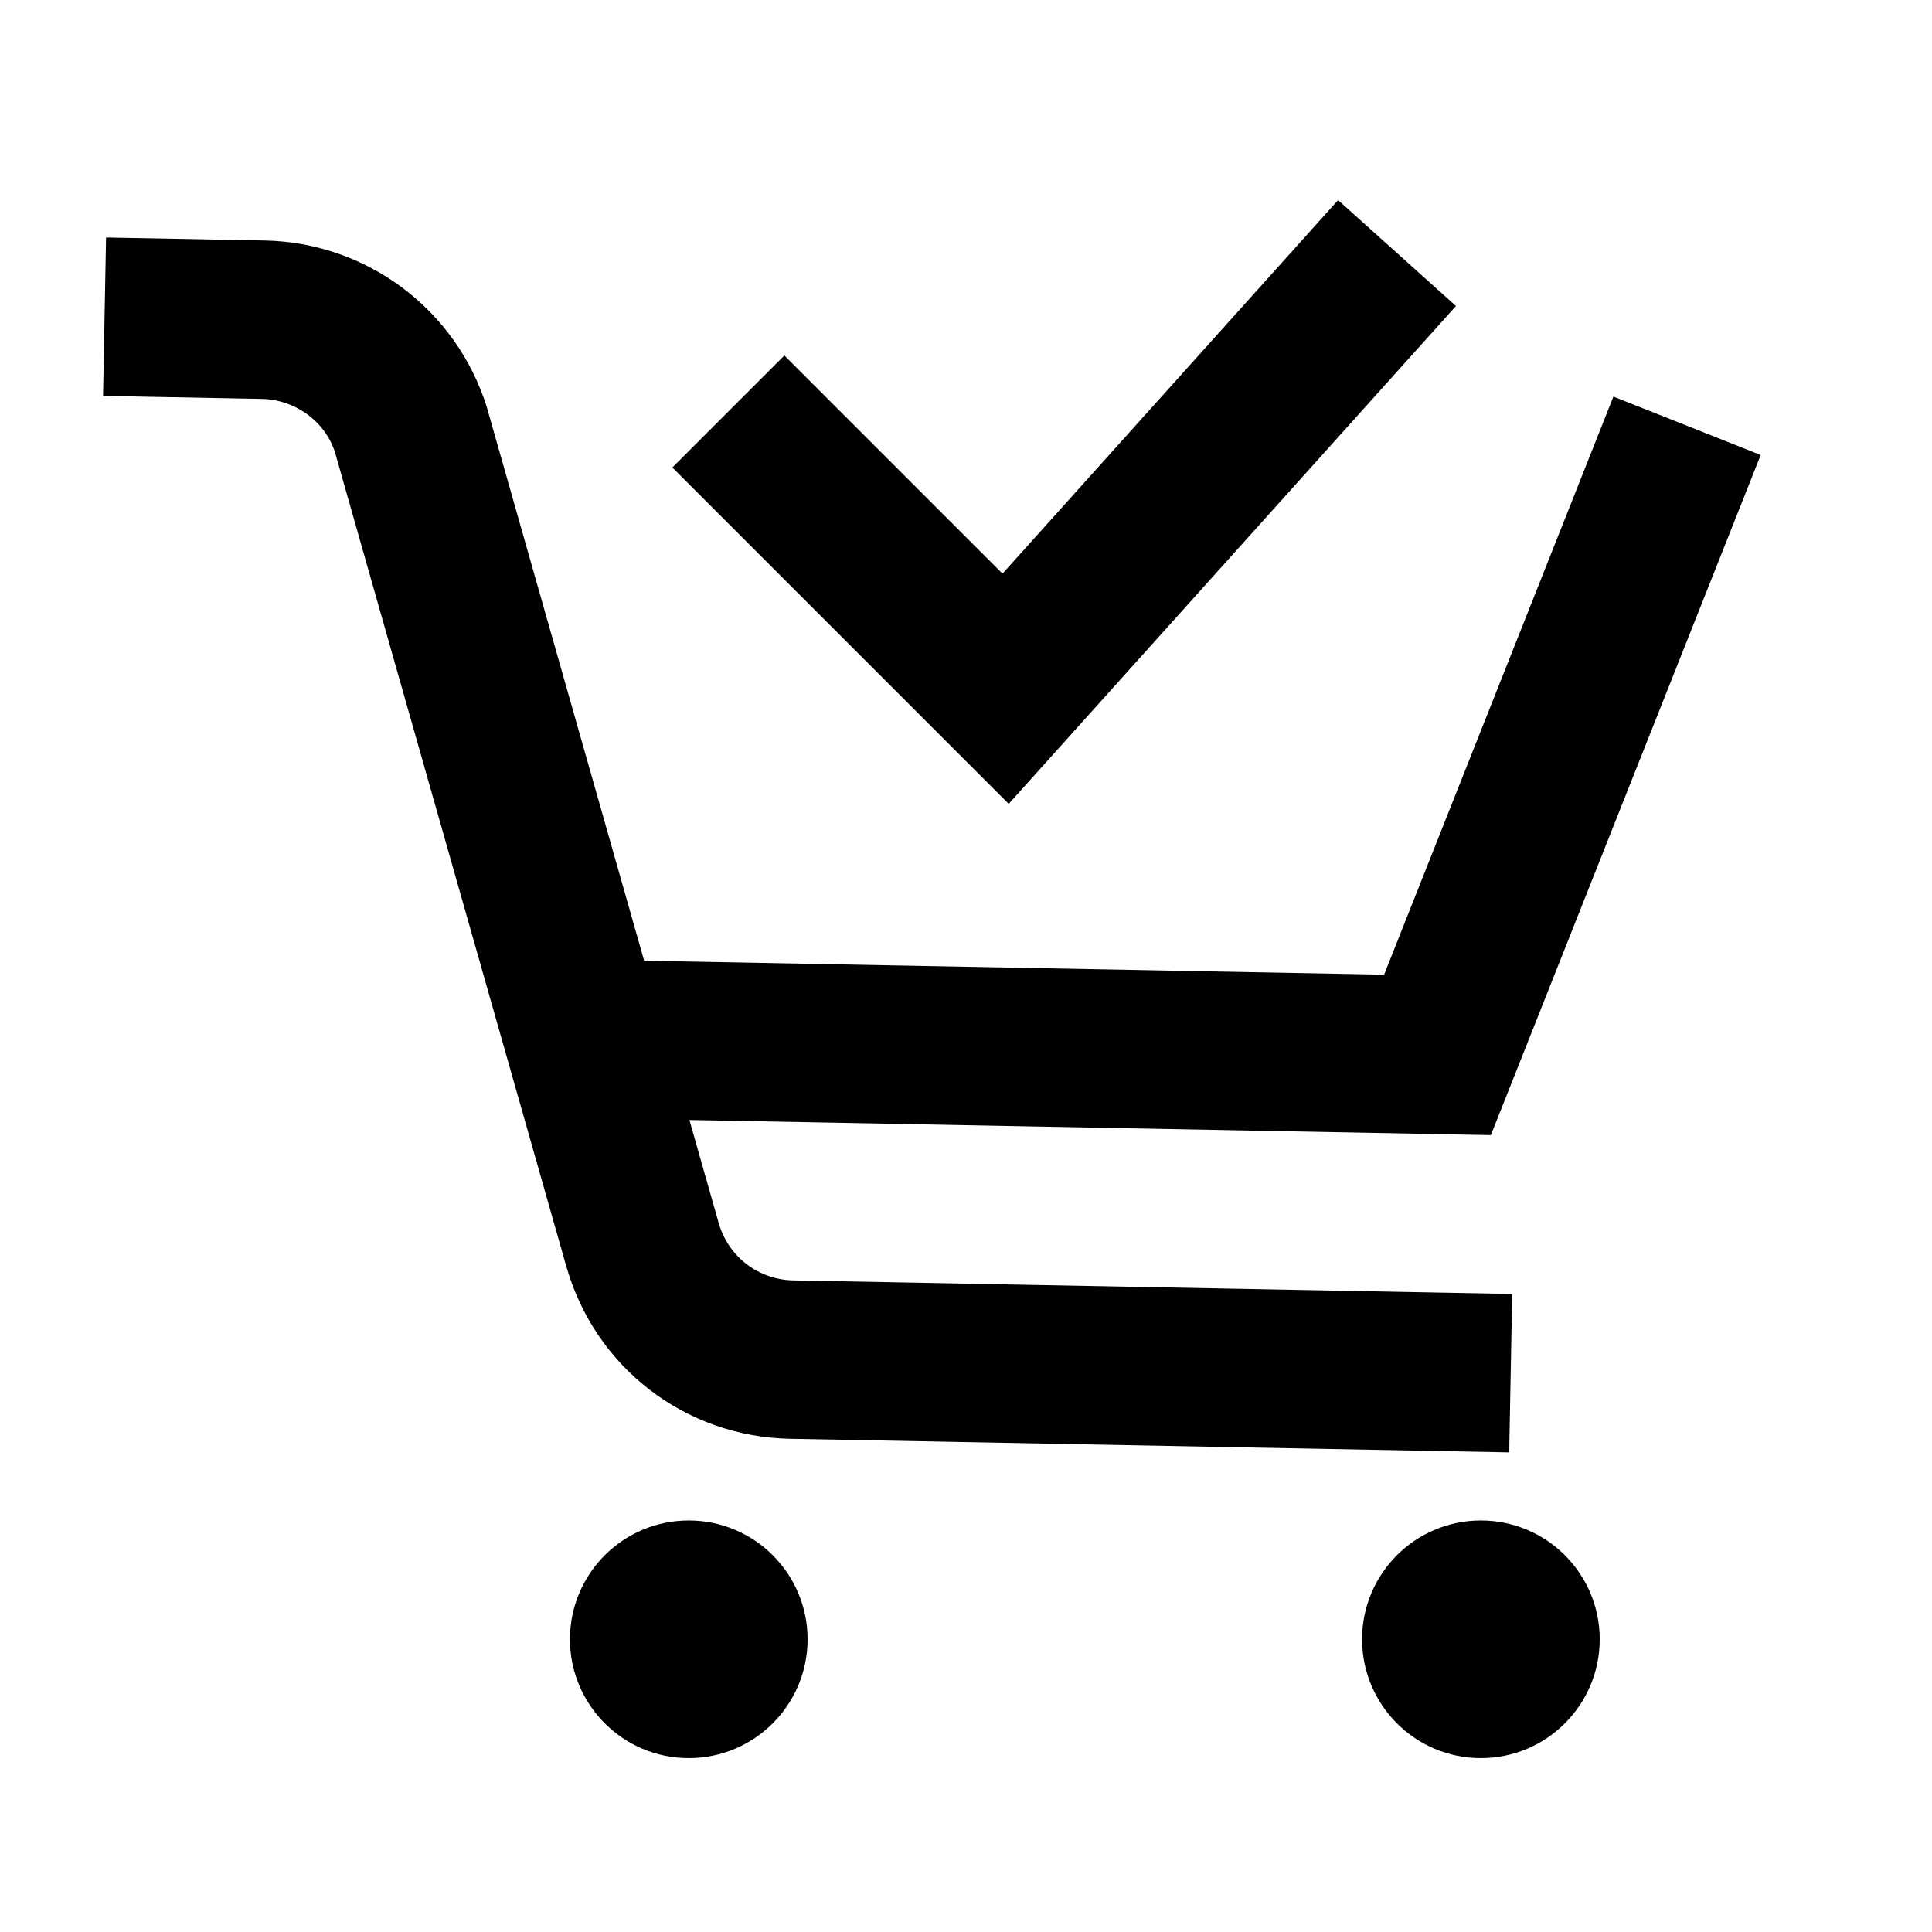 <?xml version="1.0" encoding="UTF-8"?>
<!-- Uploaded to: SVG Repo, www.svgrepo.com, Generator: SVG Repo Mixer Tools -->
<svg fill="#000000" width="800px" height="800px" version="1.1" viewBox="144 144 512 512" xmlns="http://www.w3.org/2000/svg">
 <path d="m411.32 357.03-89.137-89.137 29.684-29.684 57.809 57.809 88.93-98.984 31.242 28.066zm-84.789 189.91c-17.391 0-31.488 14.098-31.488 31.488 0 17.391 14.098 31.488 31.488 31.488s31.488-14.098 31.488-31.488c0-17.391-14.098-31.488-31.488-31.488zm241.41 31.488c0 17.391-14.098 31.488-31.488 31.488-17.391 0-31.488-14.098-31.488-31.488 0-17.391 14.098-31.488 31.488-31.488 17.391 0 31.488 14.098 31.488 31.488zm-273.88-98.867-61.27-215.64c-2.543-8.117-10.441-14.039-19.488-14.207l-41.988-0.793 0.793-41.977 41.988 0.793c27.137 0.512 50.82 18.266 58.922 44.18l41.684 146.68 196.1 3.703 60.766-153.2 39.035 15.48-71.508 180.24-212.39-4.012 7.746 27.262c2.539 8.945 10.5 15.074 19.797 15.25l190.5 3.598-0.793 41.977-190.5-3.598c-27.895-0.523-51.762-18.906-59.387-45.746z"/>
</svg>
